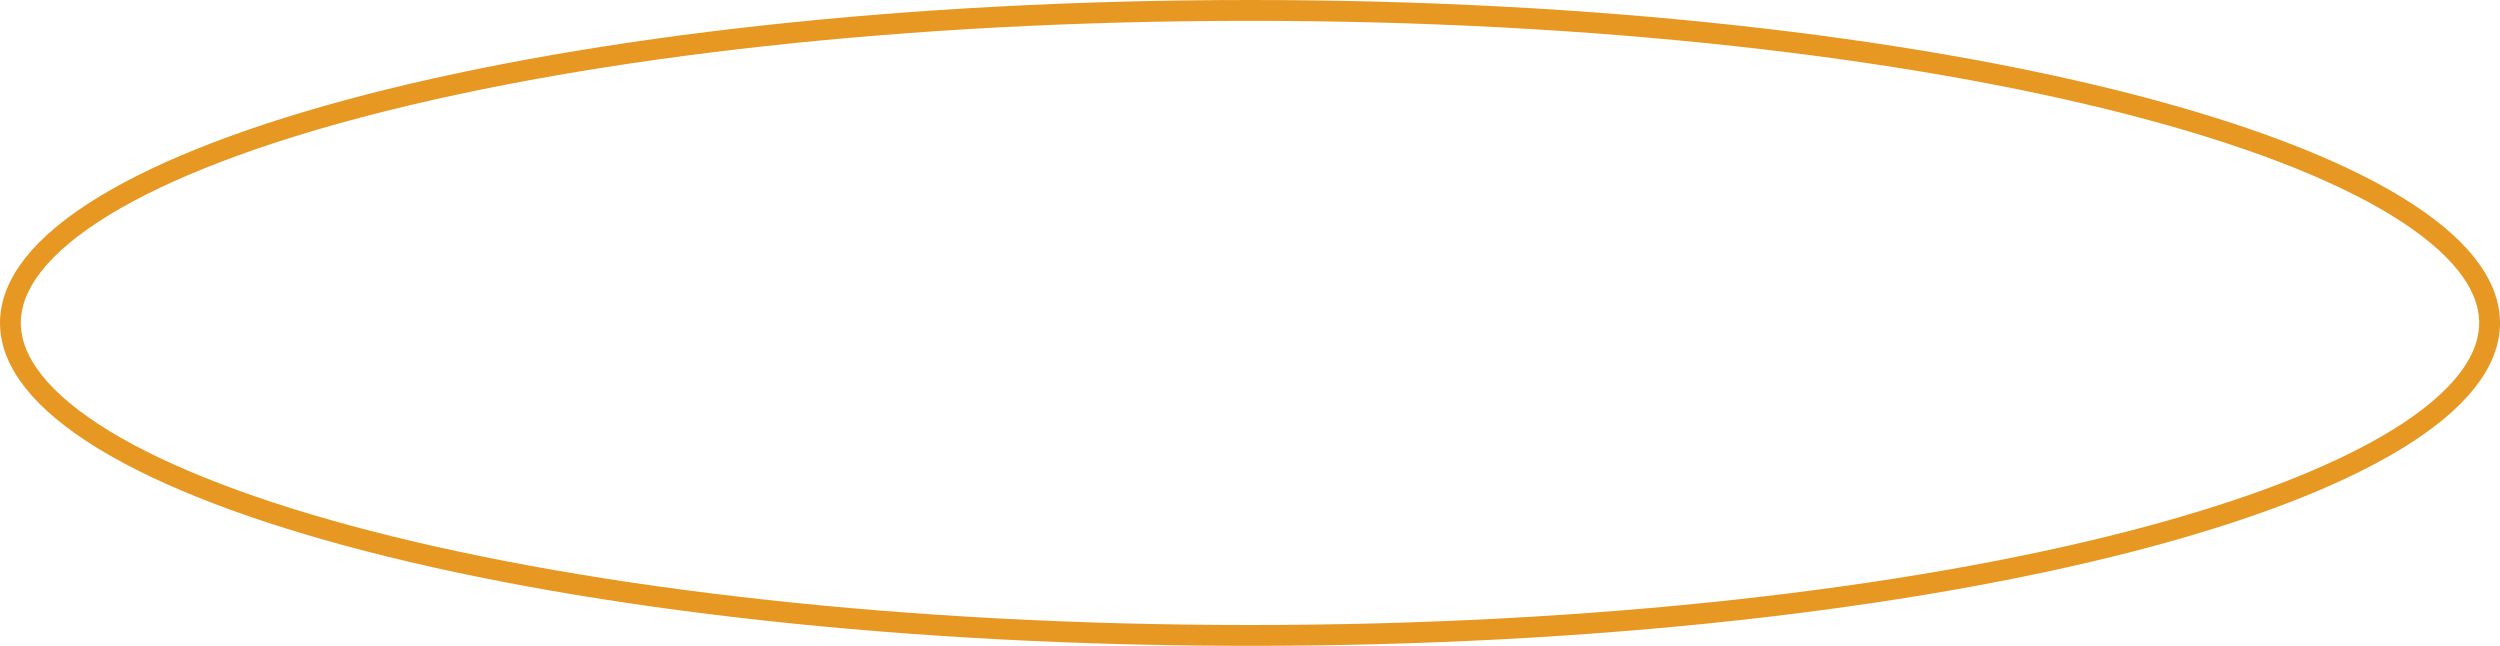 <?xml version="1.0" encoding="UTF-8"?> <svg xmlns="http://www.w3.org/2000/svg" width="120" height="31" viewBox="0 0 120 31" fill="none"> <path d="M119.5 15.5C119.5 17.362 118.029 19.271 115.024 21.107C112.048 22.924 107.708 24.579 102.301 25.976C91.495 28.768 76.539 30.5 60 30.5C43.461 30.5 28.505 28.768 17.699 25.976C12.292 24.579 7.952 22.924 4.976 21.107C1.971 19.271 0.5 17.362 0.5 15.5C0.5 13.638 1.971 11.729 4.976 9.893C7.952 8.076 12.292 6.421 17.699 5.024C28.505 2.232 43.461 0.5 60 0.5C76.539 0.5 91.495 2.232 102.301 5.024C107.708 6.421 112.048 8.076 115.024 9.893C118.029 11.729 119.5 13.638 119.5 15.5Z" stroke="#E79823"></path> </svg> 